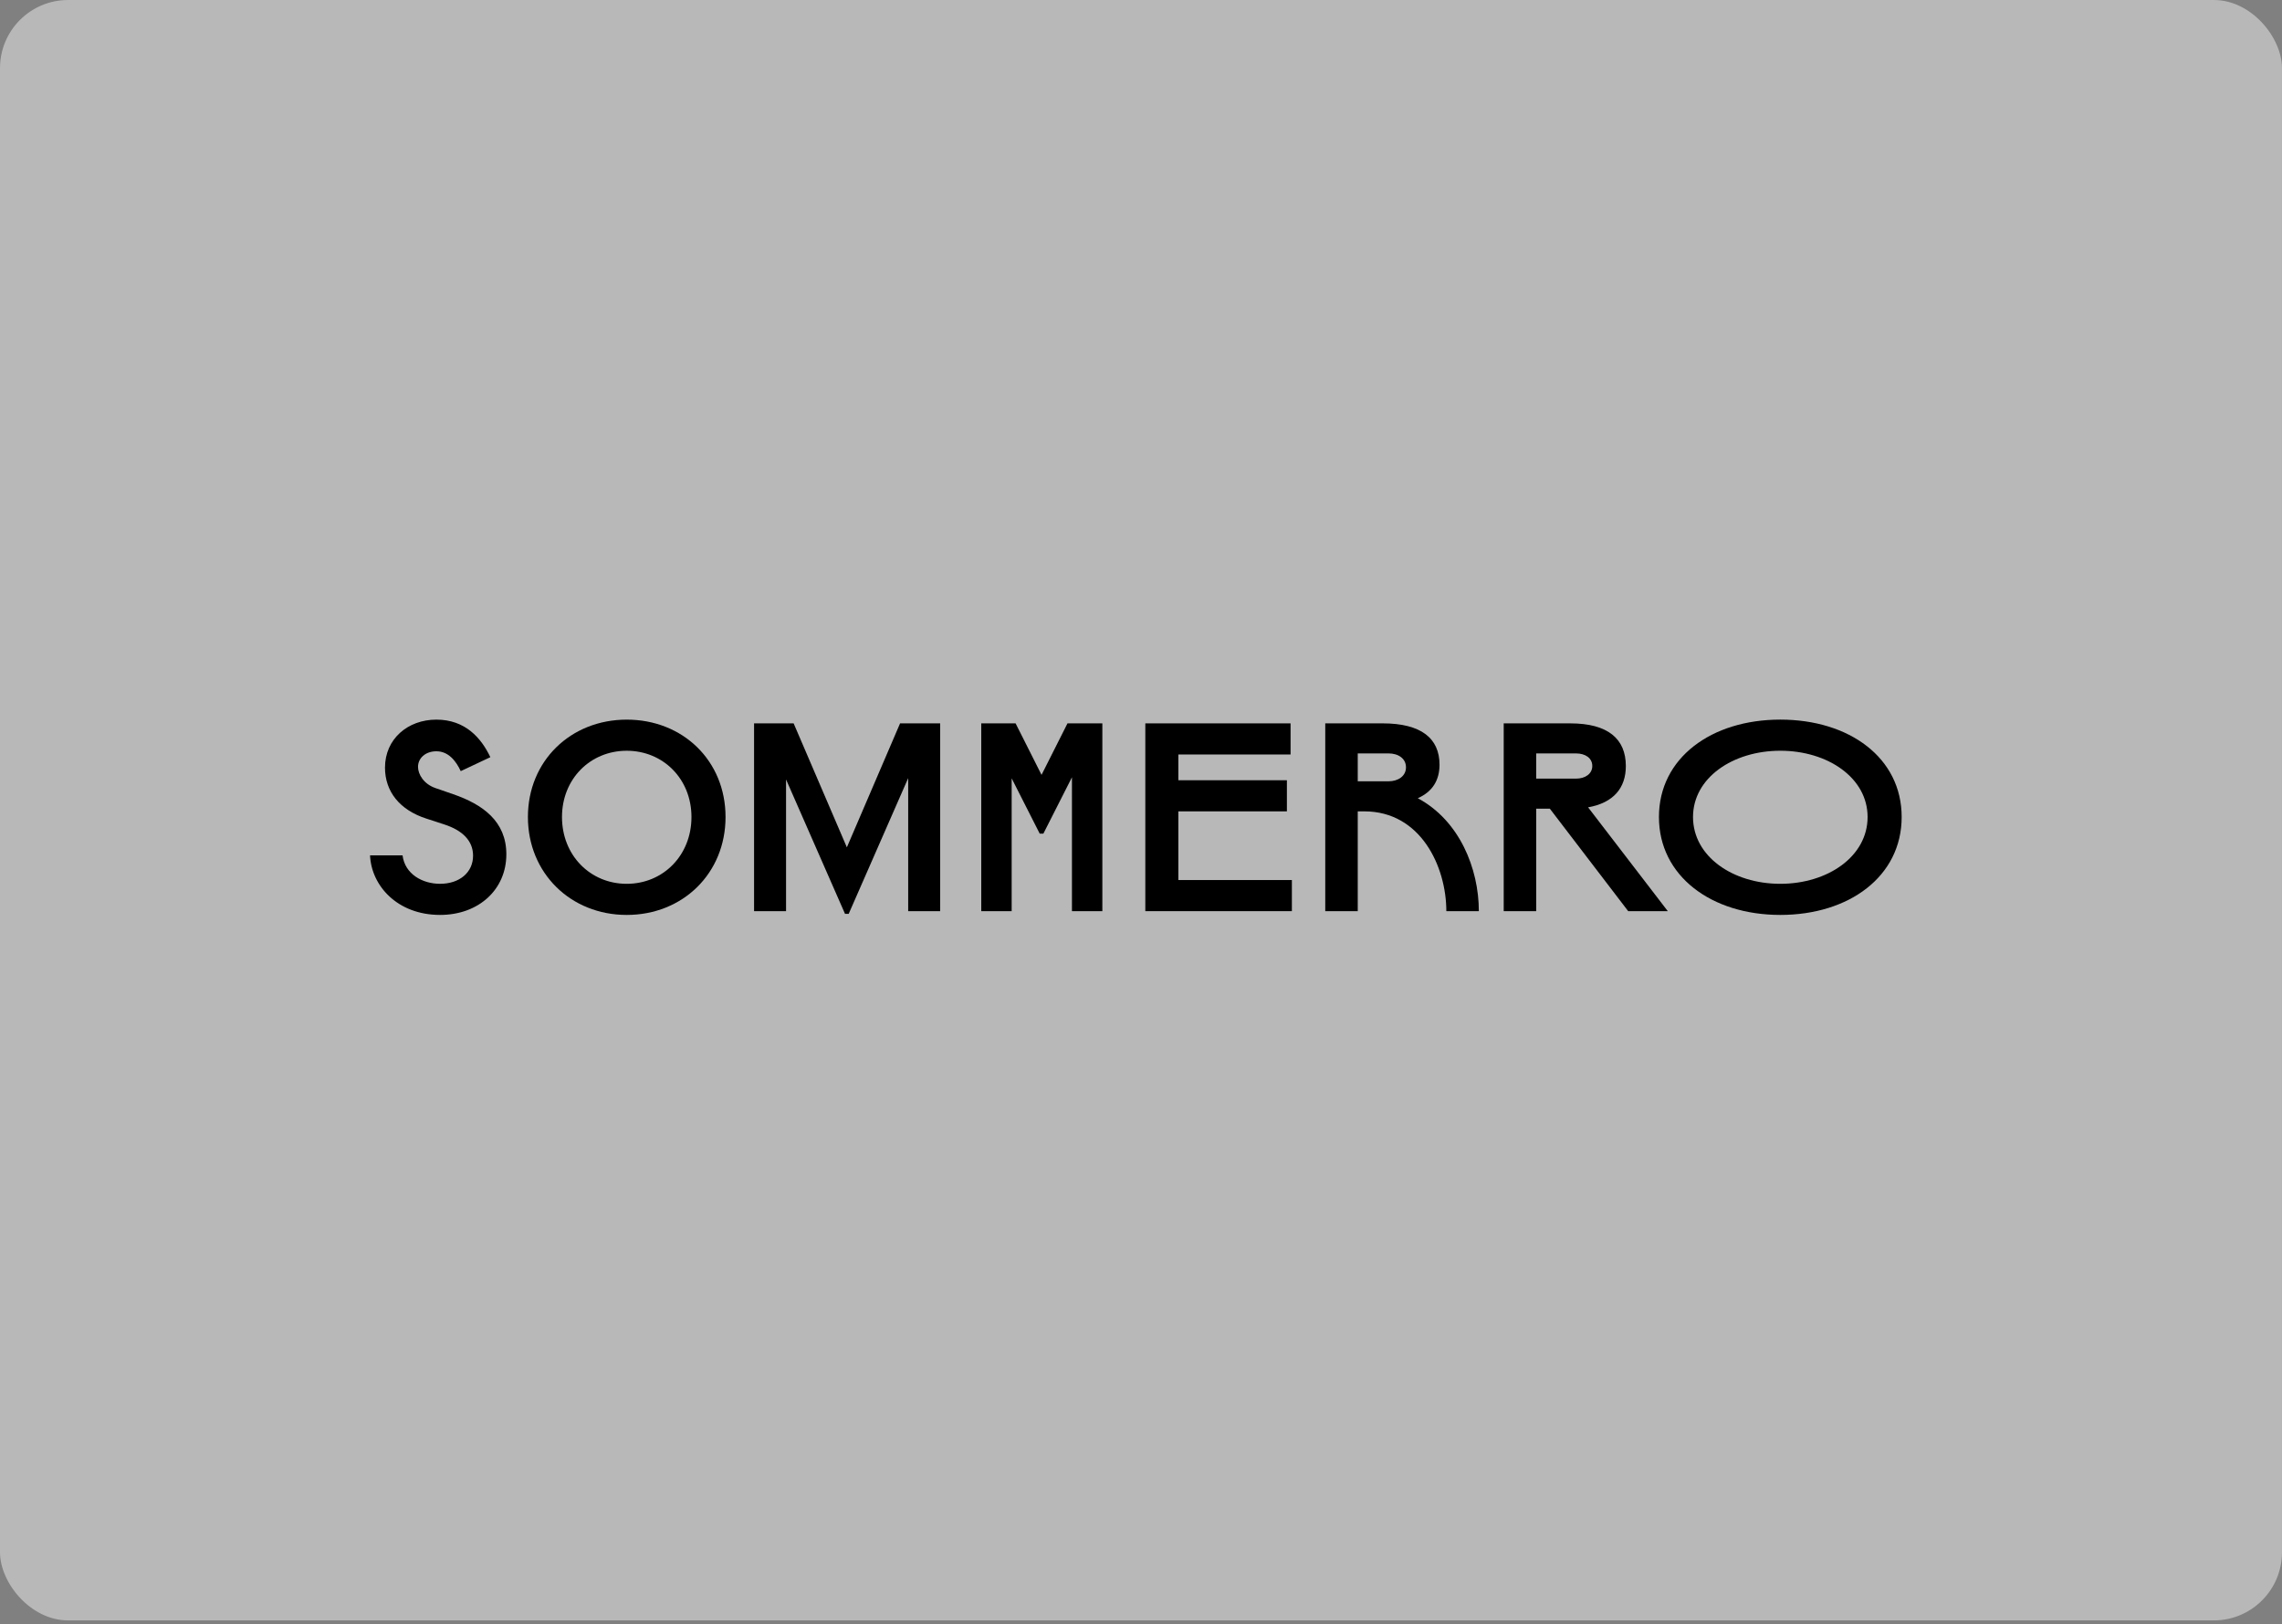 <svg fill="none" height="158" viewBox="0 0 222 158" width="222" xmlns="http://www.w3.org/2000/svg" xmlns:xlink="http://www.w3.org/1999/xlink"><rect x="0" y="0" width="222" height="158" fill="#808080" stroke="none"/><clipPath id="a"><path d="m36 70h149v19h-149z"/></clipPath><rect fill="#f1f1f1" fill-opacity=".5" height="157.625" rx="6.627" width="221.997"/><g clip-path="url(#a)" fill="#000"><path d="m136.778 74.645c0 .835-.74 1.357-1.708 1.357h-2.984v-2.714h2.984c.968 0 1.708.496 1.708 1.357zm-7.853 13.988h3.161v-9.708h.638c5.507 0 7.98 5.402 7.98 9.708h3.162c0-4.149-1.887-8.821-5.941-10.987 1.428-.626 2.116-1.748 2.116-3.262 0-2.558-1.784-4.019-5.533-4.019h-5.583z"/><path d="m154.495 78.534c2.474-.444 3.672-1.879 3.672-4.019 0-2.636-1.734-4.149-5.405-4.149h-6.477v18.267h3.162v-9.969h1.326l7.623 9.969h3.851zm-5.048-2.792v-2.453h3.875c.893 0 1.581.444 1.581 1.226 0 .757-.688 1.227-1.581 1.227z"/><path d="m111.42 88.633h14.258v-3.027h-11.045v-6.681h10.56v-3.027h-10.56v-2.505h10.917v-3.027h-14.13z"/><path d="m173.194 70c-6.707 0-11.807 3.732-11.807 9.474 0 5.742 5.1 9.526 11.807 9.526s11.806-3.758 11.806-9.526c0-5.768-5.1-9.474-11.806-9.474zm0 15.973c-4.616 0-8.492-2.662-8.492-6.499 0-3.81 3.876-6.446 8.492-6.446s8.491 2.636 8.491 6.446c0 3.837-3.876 6.499-8.491 6.499z"/><path d="m107.24 70.365h-3.391l-2.525 5.011-2.524-5.011h-3.34v18.267h2.958v-12.918l2.728 5.376h.357l2.779-5.48v13.022h2.958"/><path d="m77.208 70.367h-3.85v18.267h3.111v-12.813l5.737 13.074h.357l5.788-13.205v12.944h3.111v-18.267h-3.901l-5.176 12.057z"/><path d="m60.97 70.002c-5.456 0-9.613 4.019-9.613 9.473s4.156 9.525 9.613 9.525c5.456 0 9.613-4.045 9.613-9.525s-4.156-9.473-9.613-9.473zm0 15.971c-3.544 0-6.298-2.766-6.298-6.498 0-3.706 2.754-6.446 6.298-6.446 3.544 0 6.298 2.74 6.298 6.446 0 3.732-2.754 6.498-6.298 6.498z"/><path d="m40.666 74.595c0-.835.714-1.514 1.785-1.514 1.173 0 1.912.939 2.371 1.931l2.881-1.357c-.892-1.879-2.448-3.653-5.252-3.653-2.779 0-4.997 1.879-4.997 4.671 0 2.322 1.428 4.123 4.029 4.958l1.759.574c1.759.574 2.779 1.592 2.779 3.027 0 1.644-1.326 2.74-3.213 2.74-1.708 0-3.417-.939-3.646-2.766h-3.162c.127 2.949 2.652 5.793 6.808 5.793 3.774 0 6.451-2.479 6.451-5.898 0-3.21-2.295-4.854-5.176-5.846l-1.734-.6c-1.122-.392-1.683-1.331-1.683-2.062z"/></g></svg>
